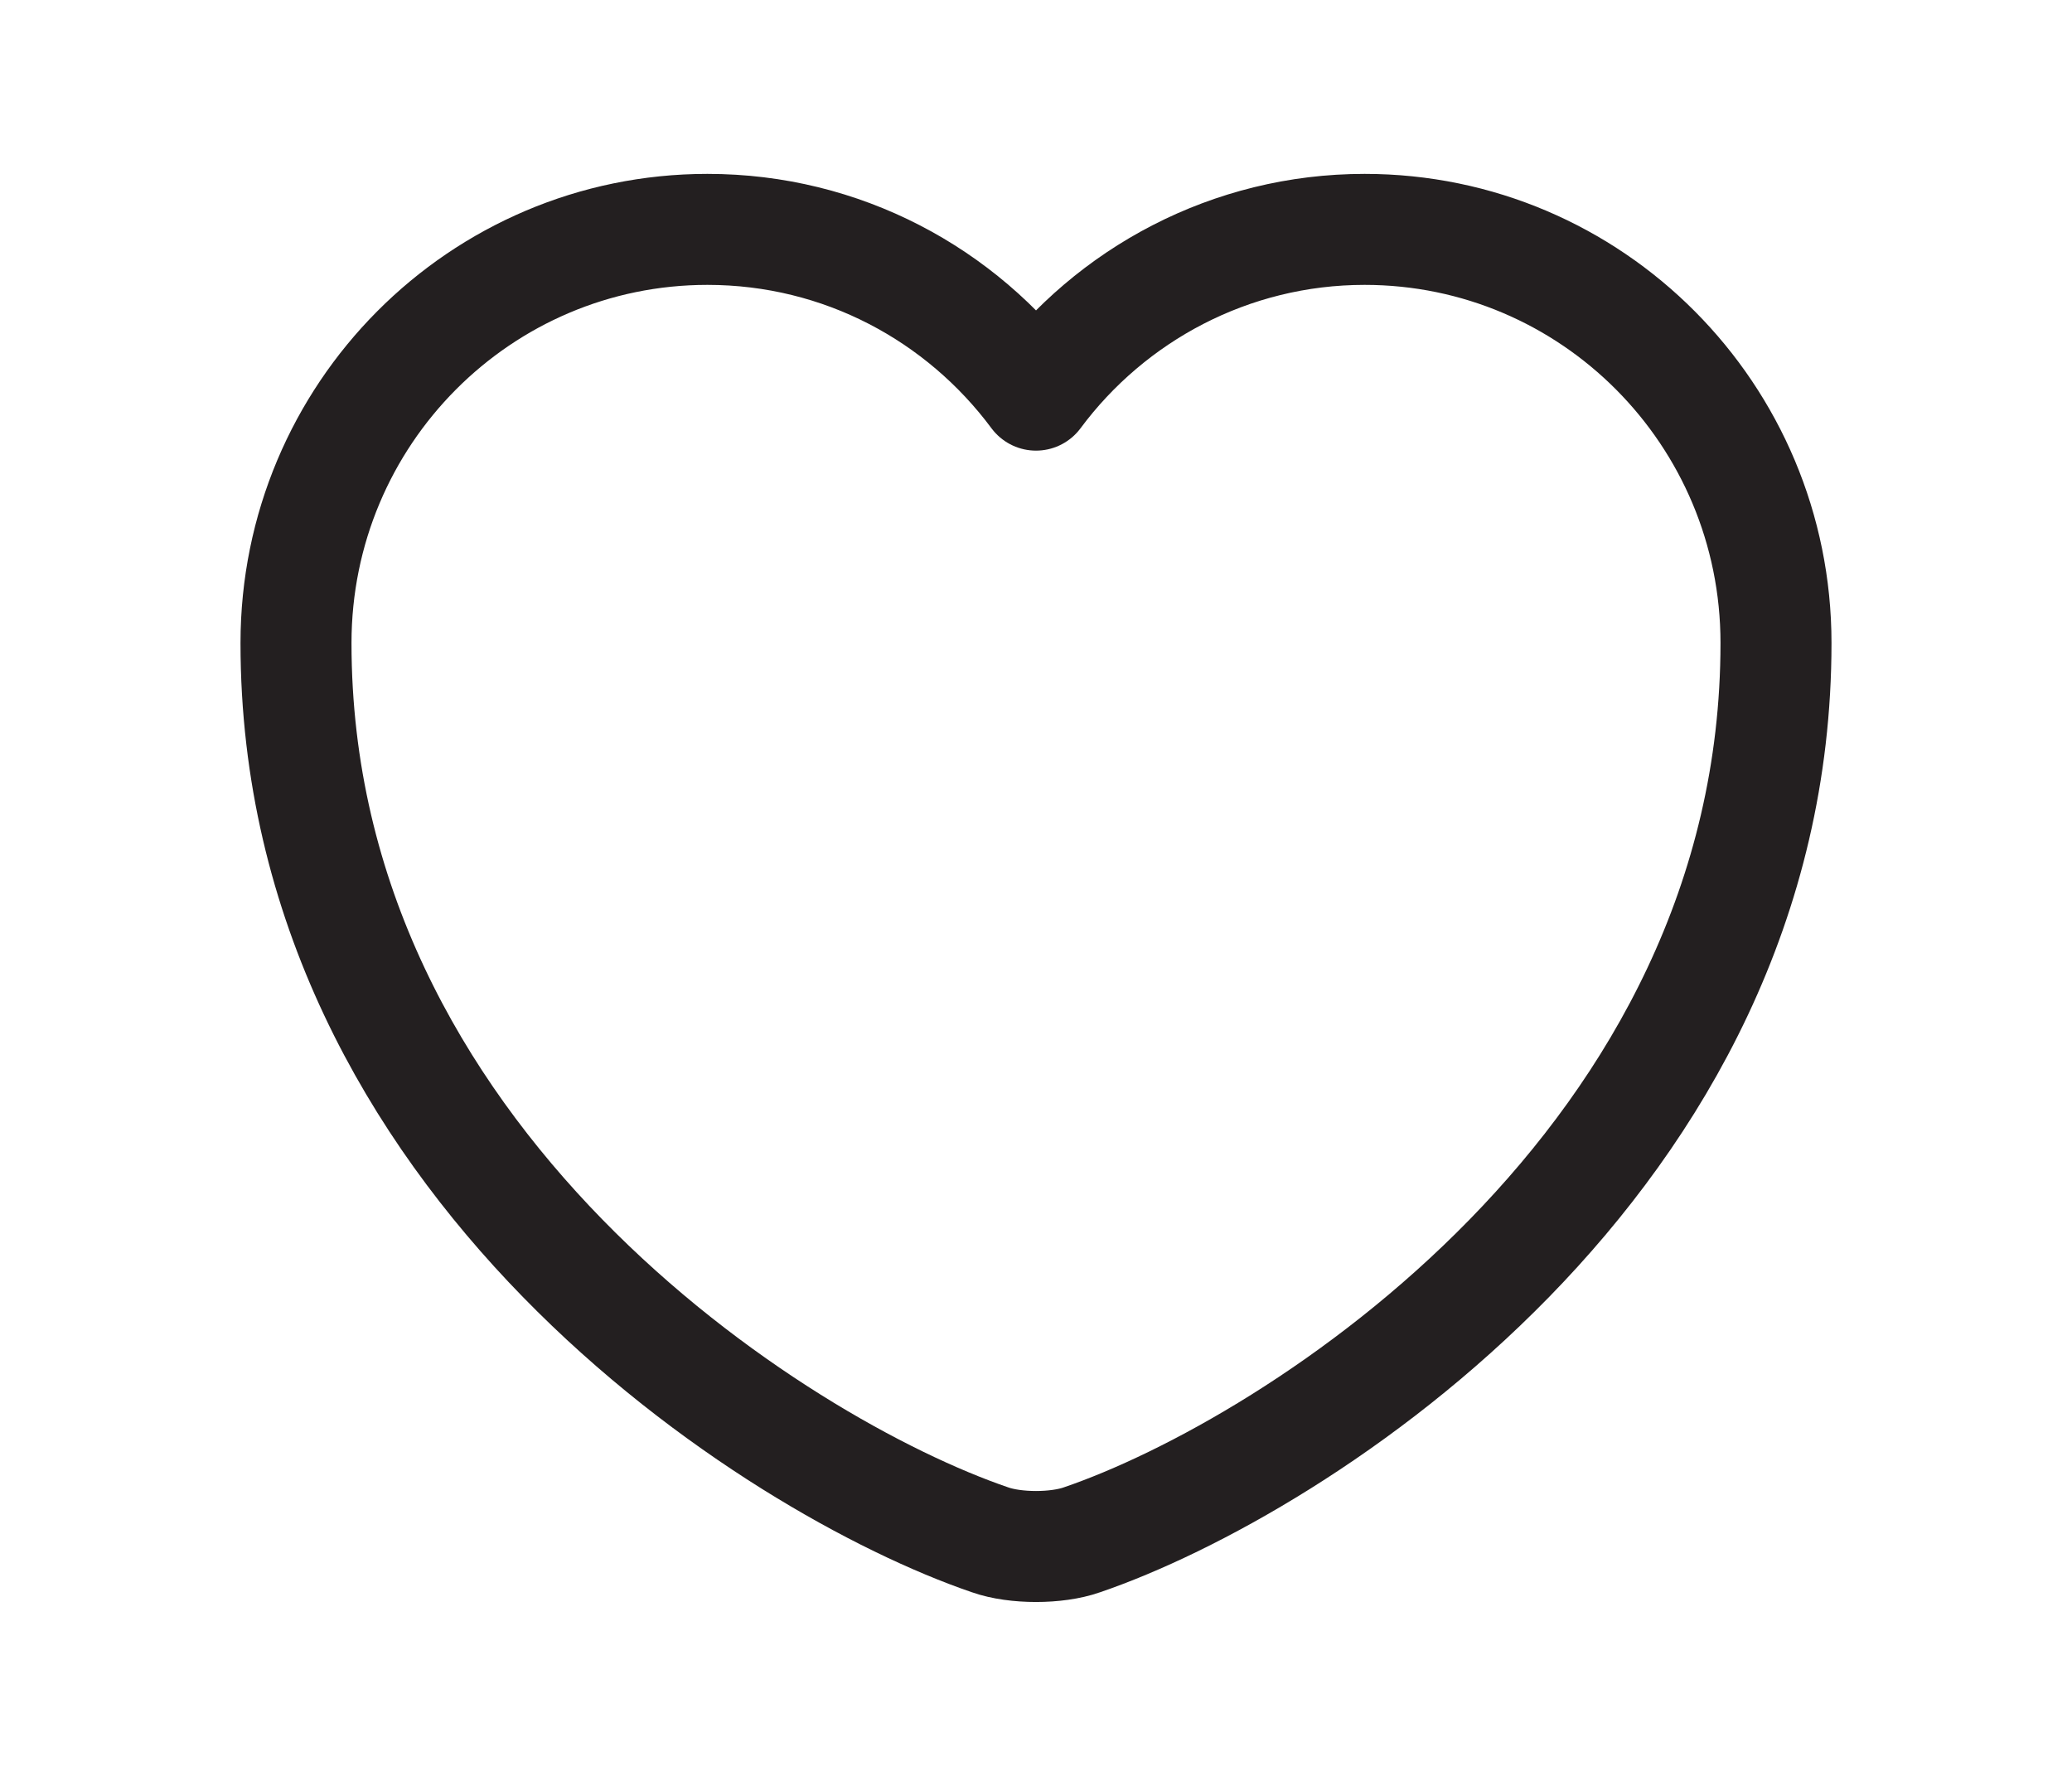 <svg width="28" height="24" viewBox="0 0 28 24" fill="none" xmlns="http://www.w3.org/2000/svg">
<path d="M14.62 20.81C14.28 20.93 13.72 20.93 13.38 20.81C10.48 19.82 4 15.69 4 8.69C4 5.6 6.49 3.1 9.56 3.1C11.38 3.1 12.99 3.98 14 5.34C15.01 3.98 16.63 3.1 18.44 3.1C21.51 3.1 24 5.6 24 8.69C24 15.69 17.52 19.82 14.62 20.81Z" stroke="#231F20" stroke-width="1.5" stroke-linecap="round" stroke-linejoin="round"/>
</svg>
